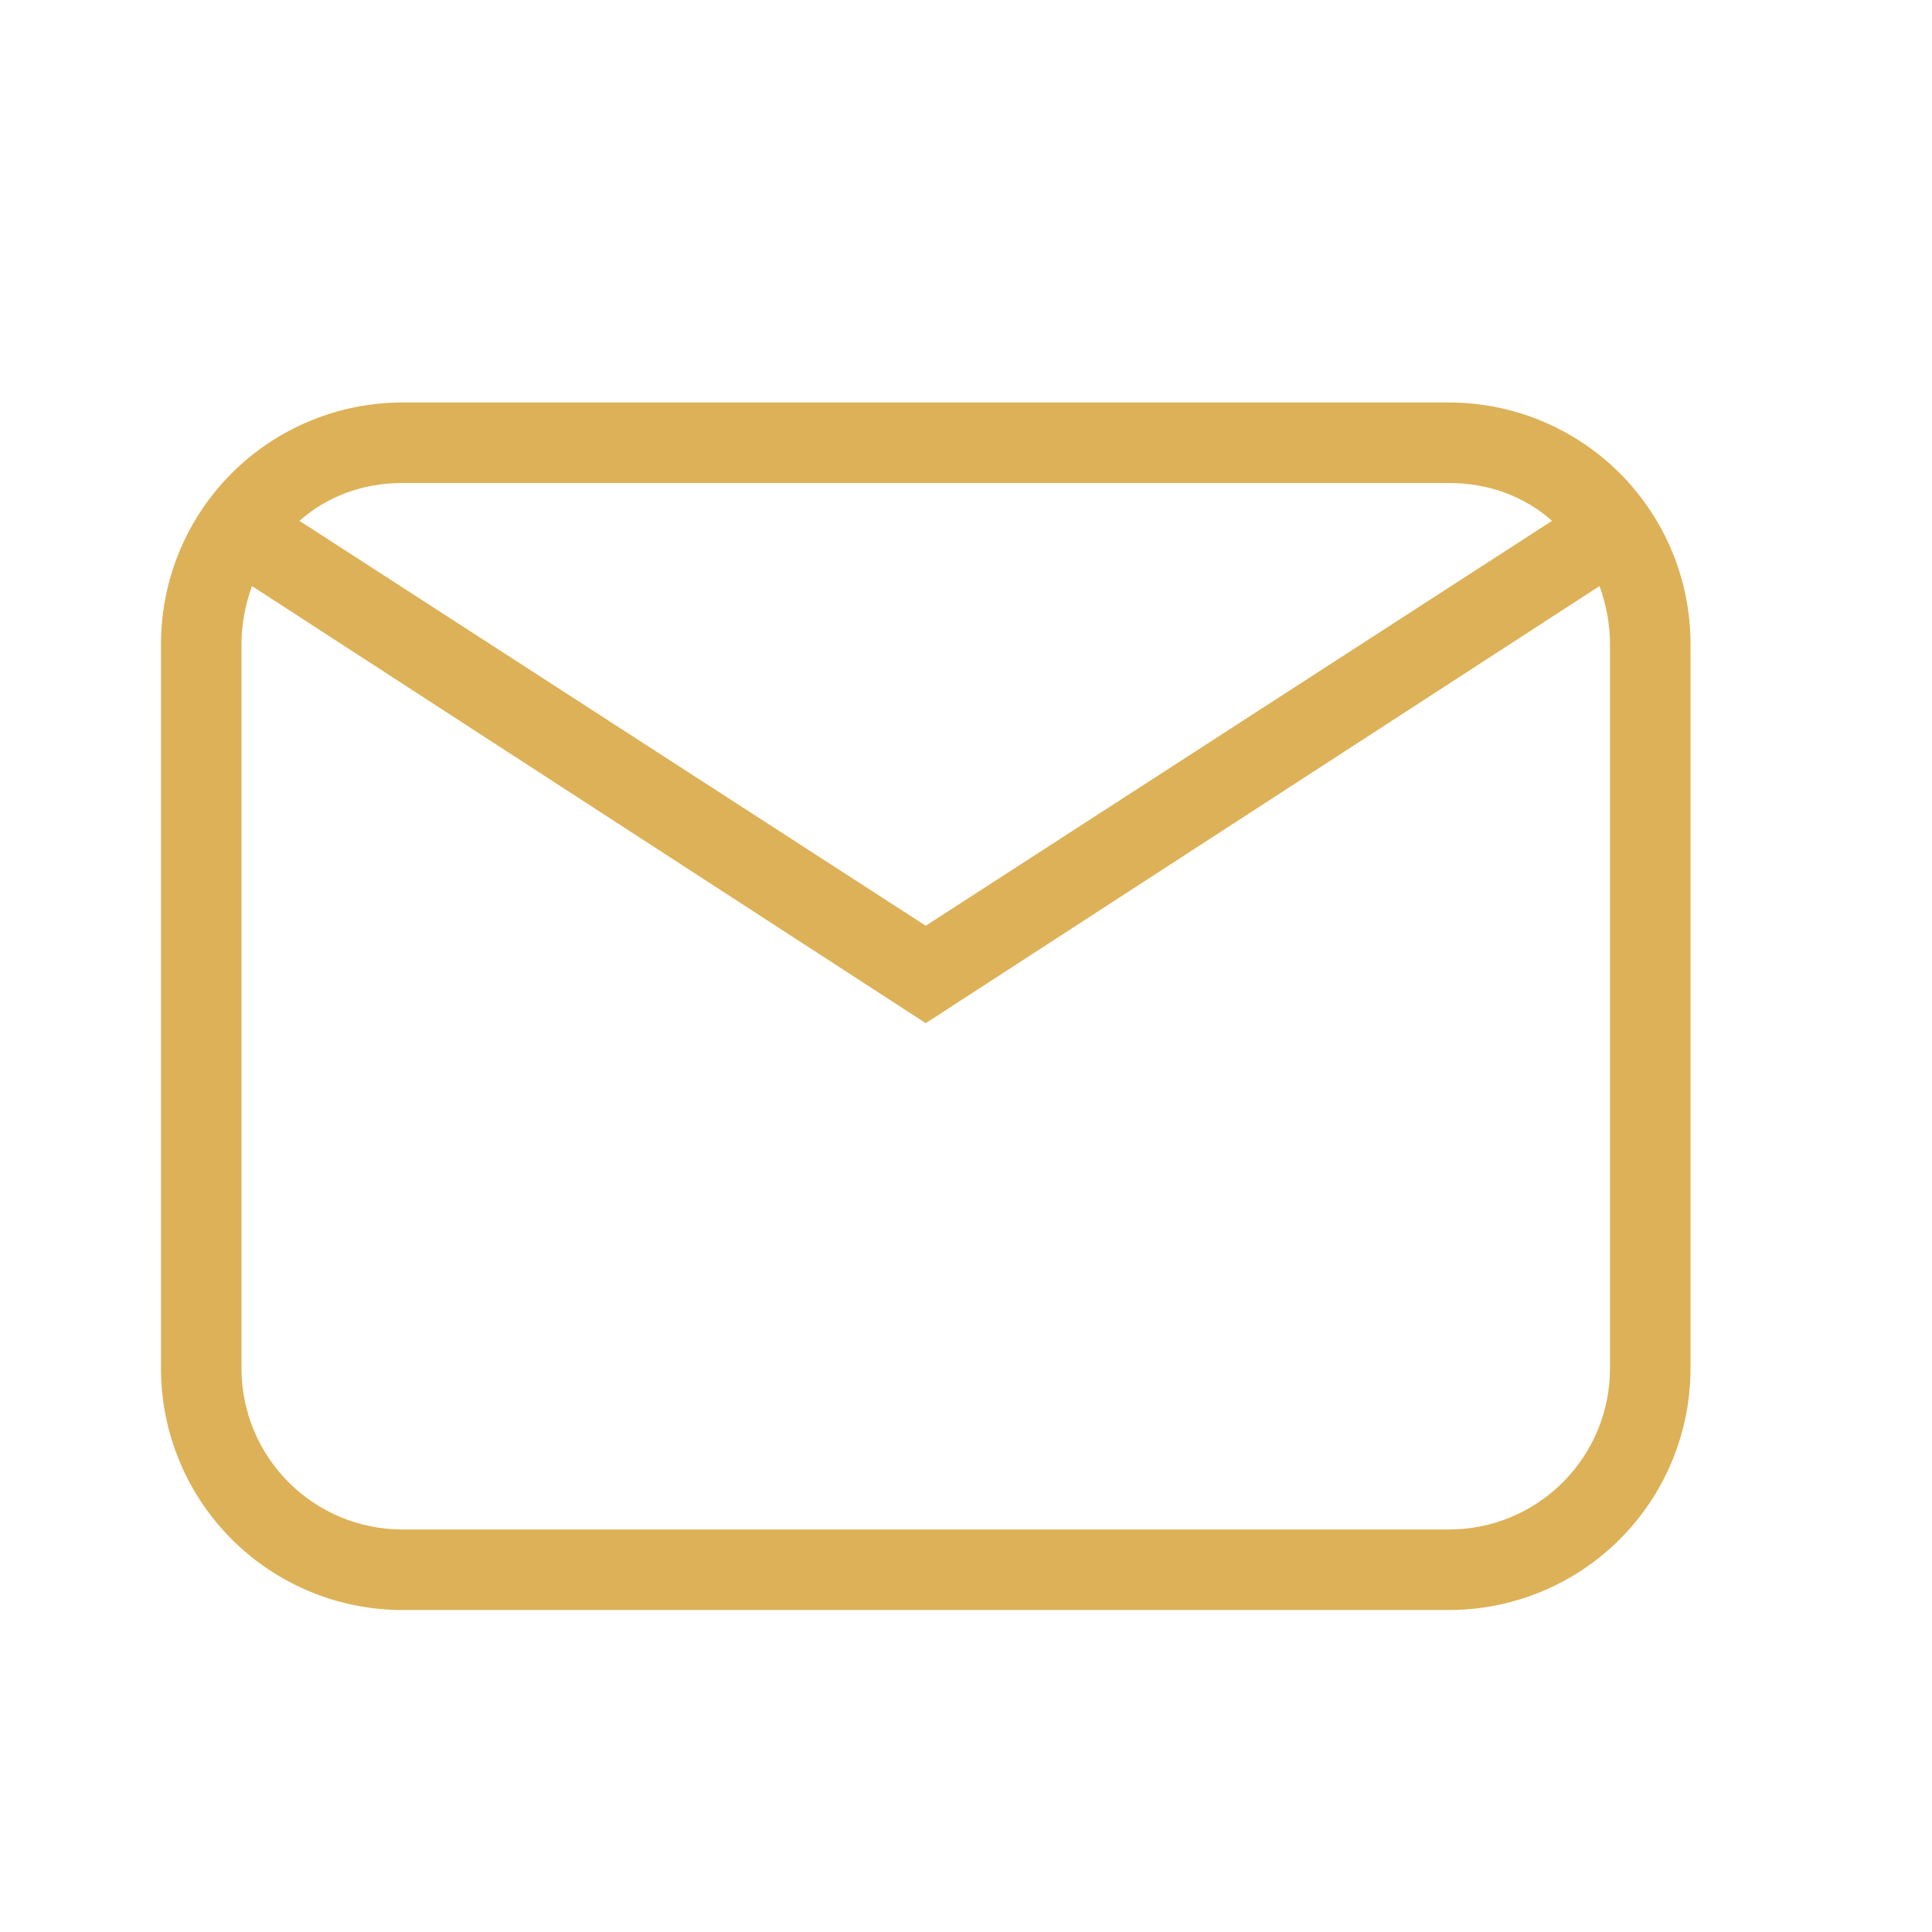 <svg xmlns="http://www.w3.org/2000/svg" fill="none" viewBox="0 0 48 48" height="48" width="48">
<path fill="#DDB157" d="M10 10H36C37.591 10 39.117 10.632 40.243 11.757C41.368 12.883 42 14.409 42 16V34C42 35.591 41.368 37.117 40.243 38.243C39.117 39.368 37.591 40 36 40H10C8.409 40 6.883 39.368 5.757 38.243C4.632 37.117 4 35.591 4 34V16C4 14.409 4.632 12.883 5.757 11.757C6.883 10.632 8.409 10 10 10ZM10 12C9 12 8.12 12.34 7.44 12.94L23 23L38.56 12.94C37.88 12.34 37 12 36 12H10ZM23 25.42L6.26 14.56C6.1 15 6 15.5 6 16V34C6 35.061 6.421 36.078 7.172 36.828C7.922 37.579 8.939 38 10 38H36C37.061 38 38.078 37.579 38.828 36.828C39.579 36.078 40 35.061 40 34V16C40 15.5 39.9 15 39.74 14.56L23 25.42Z"></path>
</svg>
